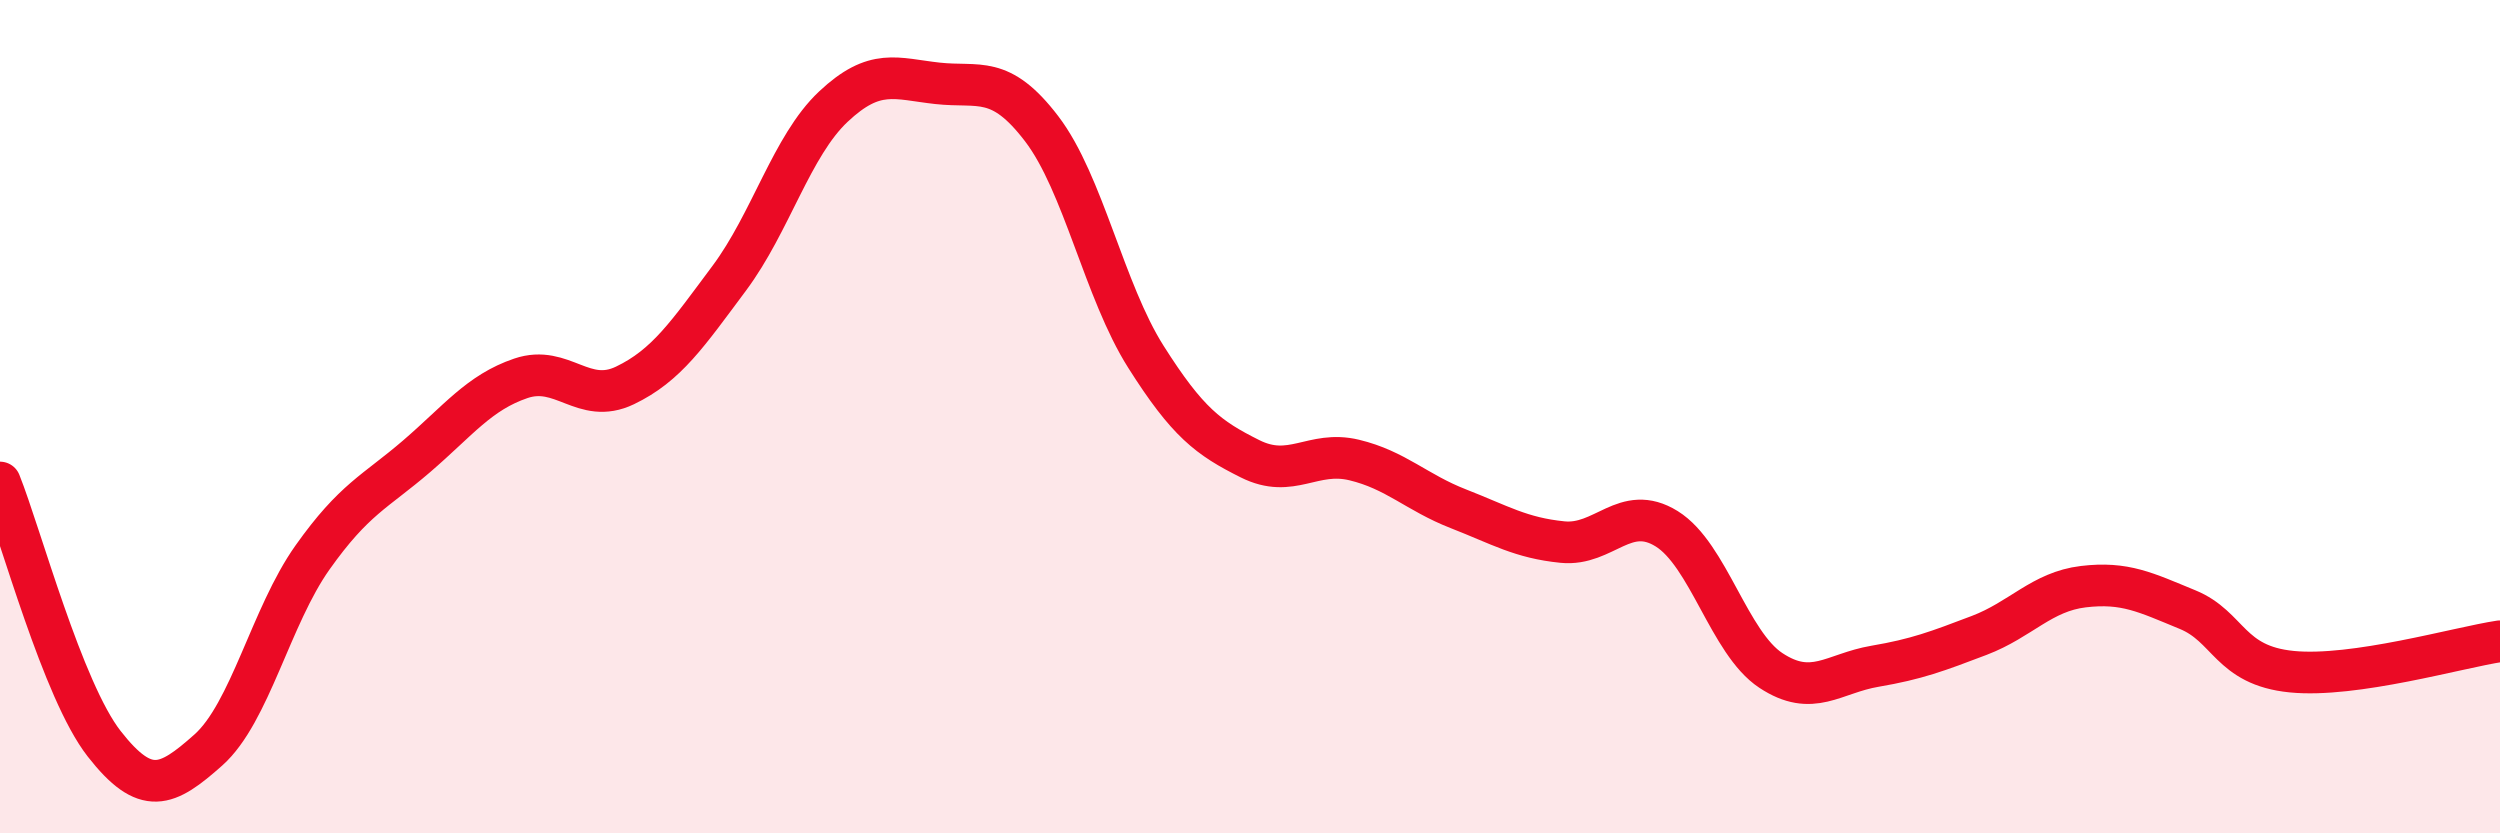 
    <svg width="60" height="20" viewBox="0 0 60 20" xmlns="http://www.w3.org/2000/svg">
      <path
        d="M 0,11.58 C 0.5,12.83 1.5,16.57 2.5,17.85 C 3.5,19.13 4,18.89 5,18 C 6,17.11 6.5,14.79 7.5,13.38 C 8.5,11.97 9,11.81 10,10.95 C 11,10.09 11.5,9.42 12.5,9.08 C 13.5,8.74 14,9.73 15,9.25 C 16,8.77 16.5,8.02 17.5,6.68 C 18.5,5.34 19,3.5 20,2.56 C 21,1.62 21.5,1.89 22.5,2 C 23.5,2.11 24,1.78 25,3.09 C 26,4.4 26.5,6.98 27.5,8.56 C 28.5,10.14 29,10.51 30,11.01 C 31,11.51 31.5,10.8 32.5,11.04 C 33.5,11.28 34,11.82 35,12.21 C 36,12.6 36.5,12.91 37.5,13.01 C 38.5,13.11 39,12.07 40,12.69 C 41,13.31 41.5,15.43 42.5,16.09 C 43.5,16.75 44,16.16 45,15.99 C 46,15.82 46.5,15.63 47.5,15.25 C 48.5,14.87 49,14.2 50,14.08 C 51,13.96 51.5,14.22 52.5,14.63 C 53.5,15.04 53.5,15.97 55,16.12 C 56.5,16.27 59,15.54 60,15.39L60 20L0 20Z"
        fill="#EB0A25"
        opacity="0.1"
        stroke-linecap="round"
        stroke-linejoin="round"
      />
      <path
        d="M 0,11.58 C 0.5,12.83 1.5,16.57 2.5,17.85 C 3.5,19.13 4,18.89 5,18 C 6,17.11 6.5,14.79 7.5,13.38 C 8.5,11.97 9,11.81 10,10.95 C 11,10.09 11.5,9.42 12.5,9.08 C 13.5,8.74 14,9.73 15,9.25 C 16,8.77 16.5,8.02 17.5,6.68 C 18.5,5.34 19,3.5 20,2.56 C 21,1.62 21.5,1.89 22.5,2 C 23.5,2.11 24,1.78 25,3.09 C 26,4.4 26.5,6.98 27.5,8.56 C 28.5,10.14 29,10.51 30,11.01 C 31,11.51 31.5,10.8 32.5,11.04 C 33.5,11.28 34,11.82 35,12.21 C 36,12.6 36.5,12.91 37.5,13.01 C 38.5,13.11 39,12.07 40,12.69 C 41,13.31 41.5,15.43 42.5,16.09 C 43.5,16.75 44,16.16 45,15.99 C 46,15.82 46.5,15.63 47.5,15.25 C 48.5,14.87 49,14.2 50,14.08 C 51,13.96 51.5,14.22 52.5,14.63 C 53.5,15.04 53.5,15.97 55,16.12 C 56.5,16.27 59,15.54 60,15.39"
        stroke="#EB0A25"
        stroke-width="1"
        fill="none"
        stroke-linecap="round"
        stroke-linejoin="round"
      />
    </svg>
  